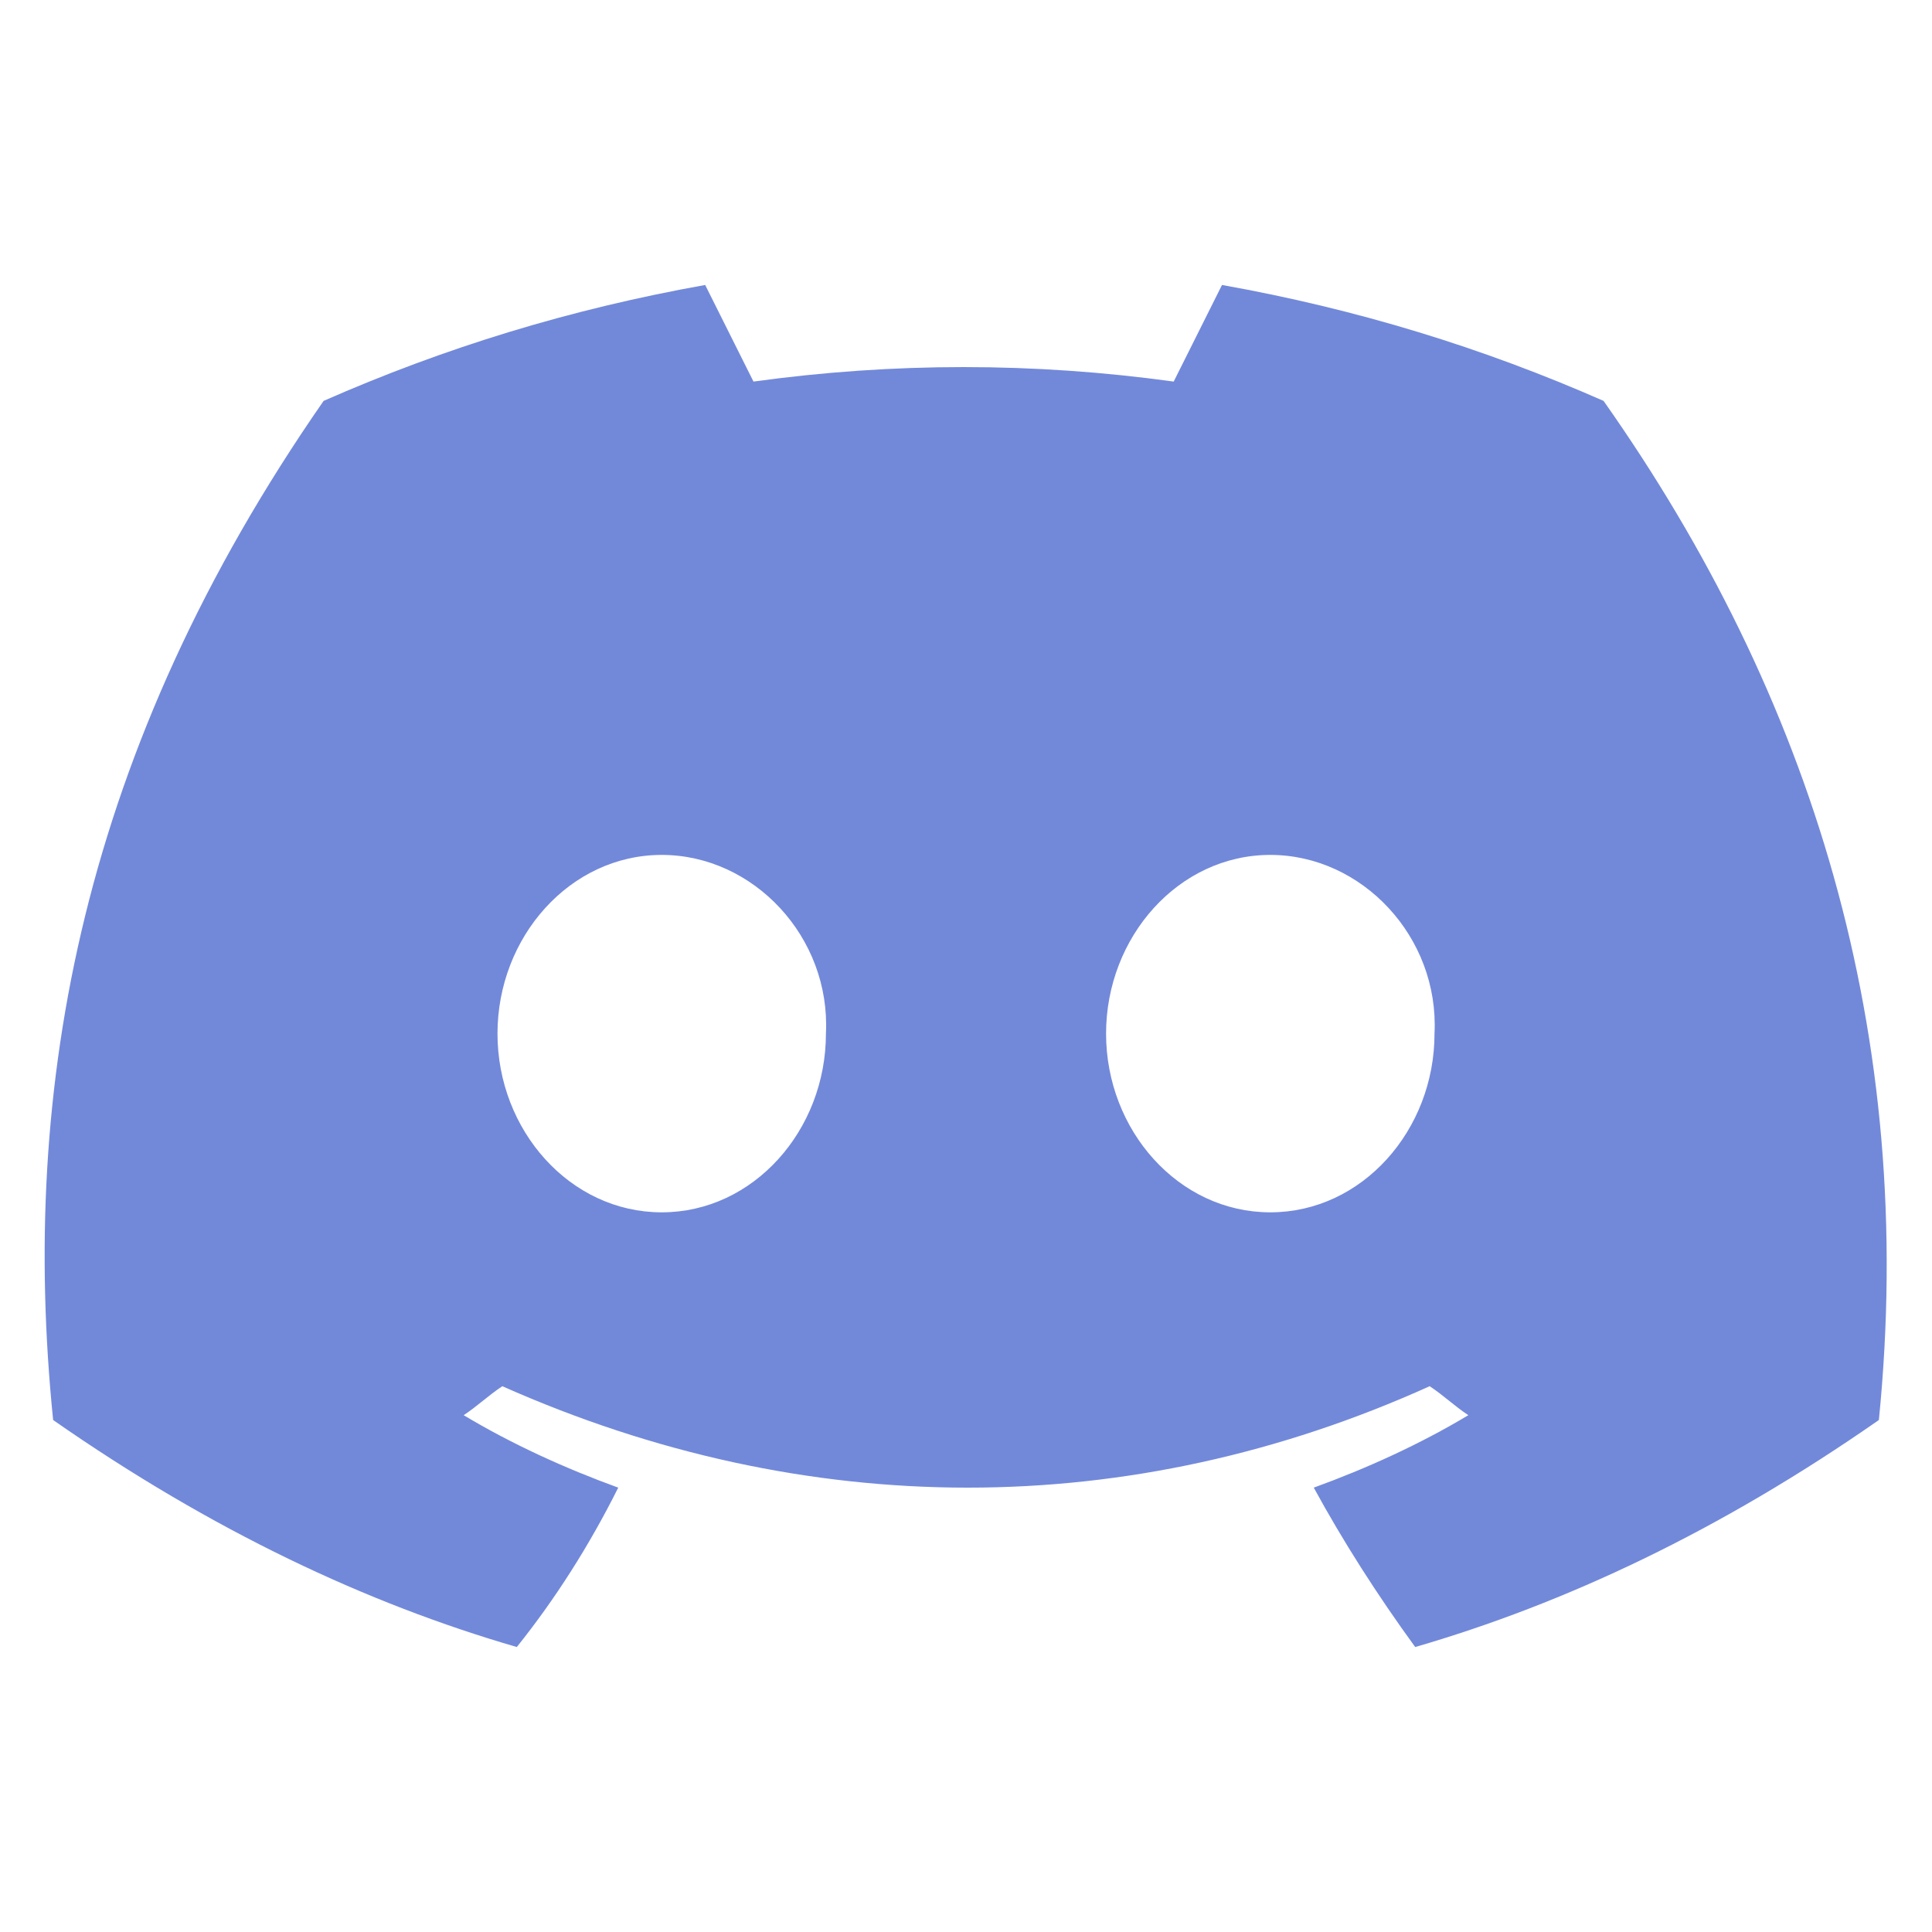 <svg xmlns="http://www.w3.org/2000/svg" viewBox="0 0 40 40">
    <path d="M33.2,8.3c-2.5-1.1-5.1-1.9-7.9-2.4c-0.3,0.6-0.7,1.4-1,2c-2.9-0.4-5.8-0.4-8.7,0c-0.3-0.6-0.7-1.4-1-2 c-2.8,0.5-5.4,1.3-7.9,2.4c-5,7.2-6.3,14.2-5.6,21.1c3.3,2.3,6.5,3.8,9.6,4.7c0.8-1,1.5-2.1,2.1-3.3c-1.1-0.4-2.2-0.9-3.2-1.5 c0.3-0.2,0.5-0.4,0.8-0.6c6.3,2.8,13,2.8,19.2,0c0.3,0.2,0.5,0.4,0.8,0.6c-1,0.6-2.1,1.1-3.2,1.5c0.6,1.1,1.3,2.2,2.1,3.3 c3.1-0.9,6.3-2.4,9.6-4.7C39.7,21.4,37.5,14.4,33.2,8.3z M13.7,25.1c-1.9,0-3.4-1.7-3.4-3.7s1.5-3.7,3.4-3.7c1.9,0,3.5,1.7,3.4,3.7 C17.1,23.4,15.6,25.1,13.7,25.1z M26.3,25.1c-1.9,0-3.4-1.7-3.4-3.7s1.5-3.7,3.4-3.7c1.9,0,3.5,1.7,3.4,3.7 C29.7,23.4,28.2,25.1,26.3,25.1z" fill="#7289DA"/>
</svg>
